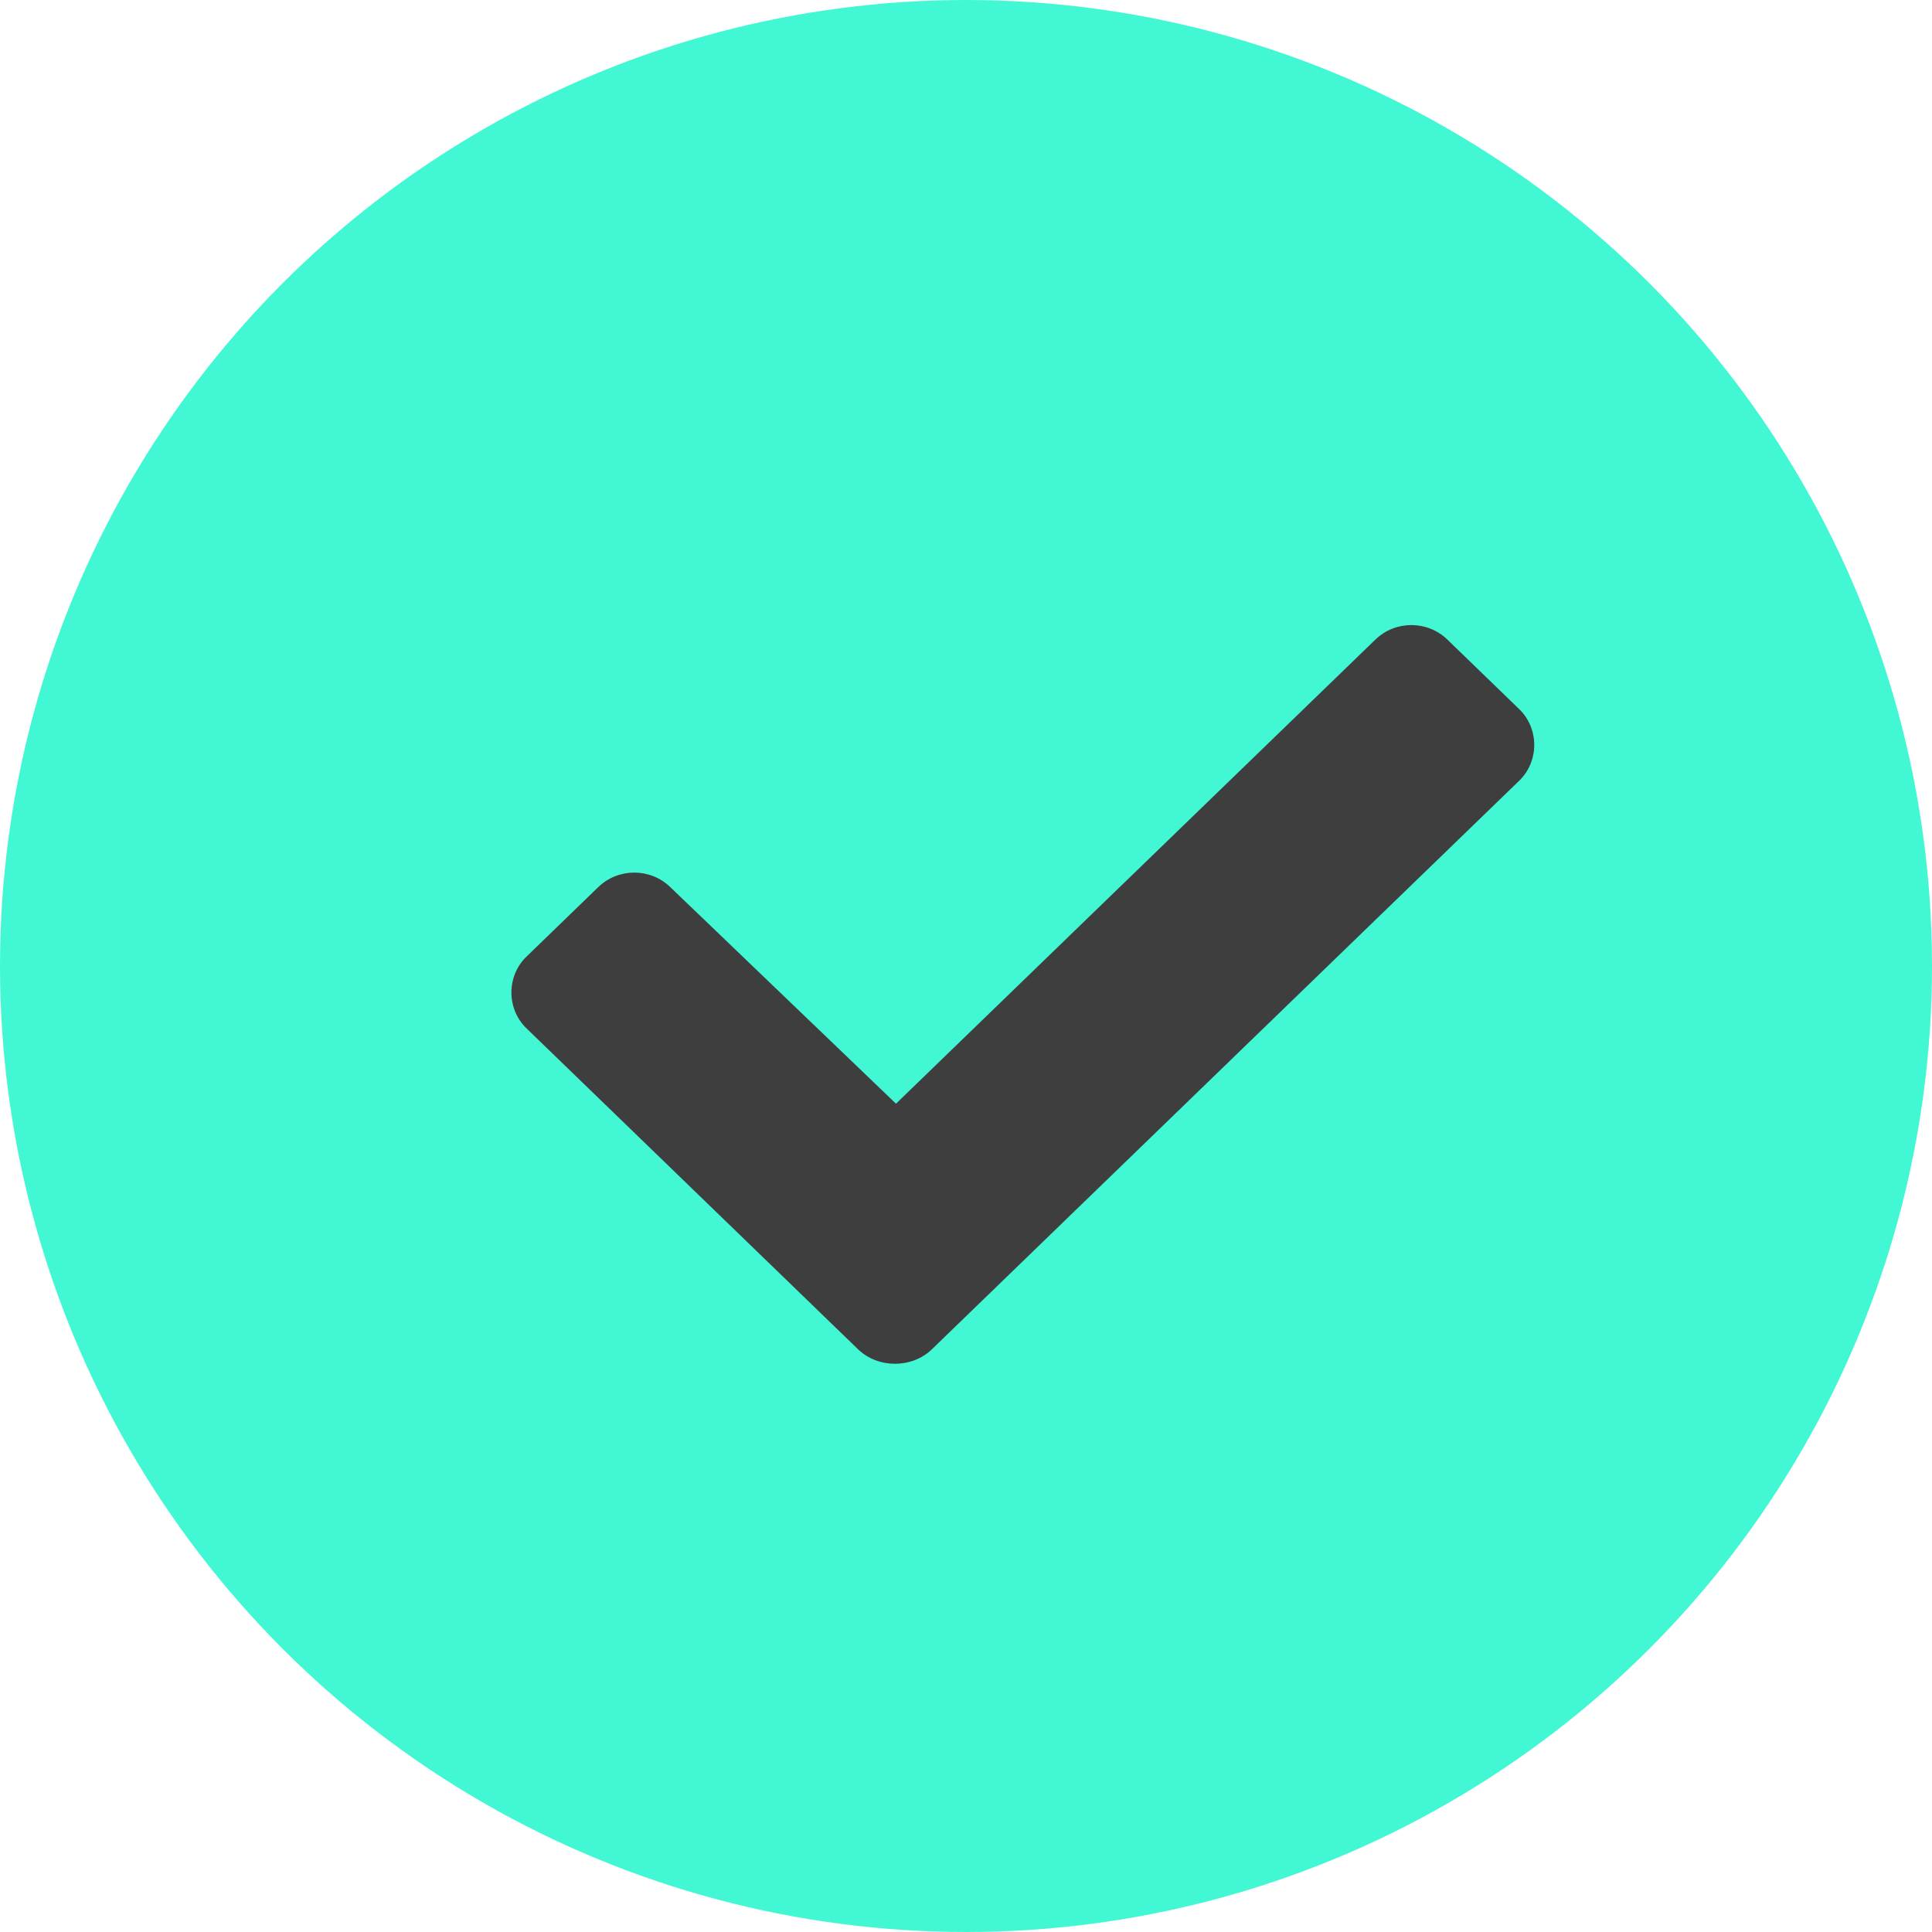 <svg viewBox="0 0 34 34" fill="none" xmlns="http://www.w3.org/2000/svg">
<circle cx="17" cy="17" r="17" fill="#42F8D4"/>
<path d="M15.1 23.745C15.451 24.085 16.049 24.085 16.4 23.745L26.736 13.739C27.088 13.399 27.088 12.821 26.736 12.48L25.471 11.255C25.119 10.915 24.557 10.915 24.205 11.255L15.768 19.423L11.795 15.611C11.443 15.271 10.881 15.271 10.529 15.611L9.264 16.836C8.912 17.177 8.912 17.755 9.264 18.096L15.1 23.745Z" fill="#3E3E3E"/>
</svg>
